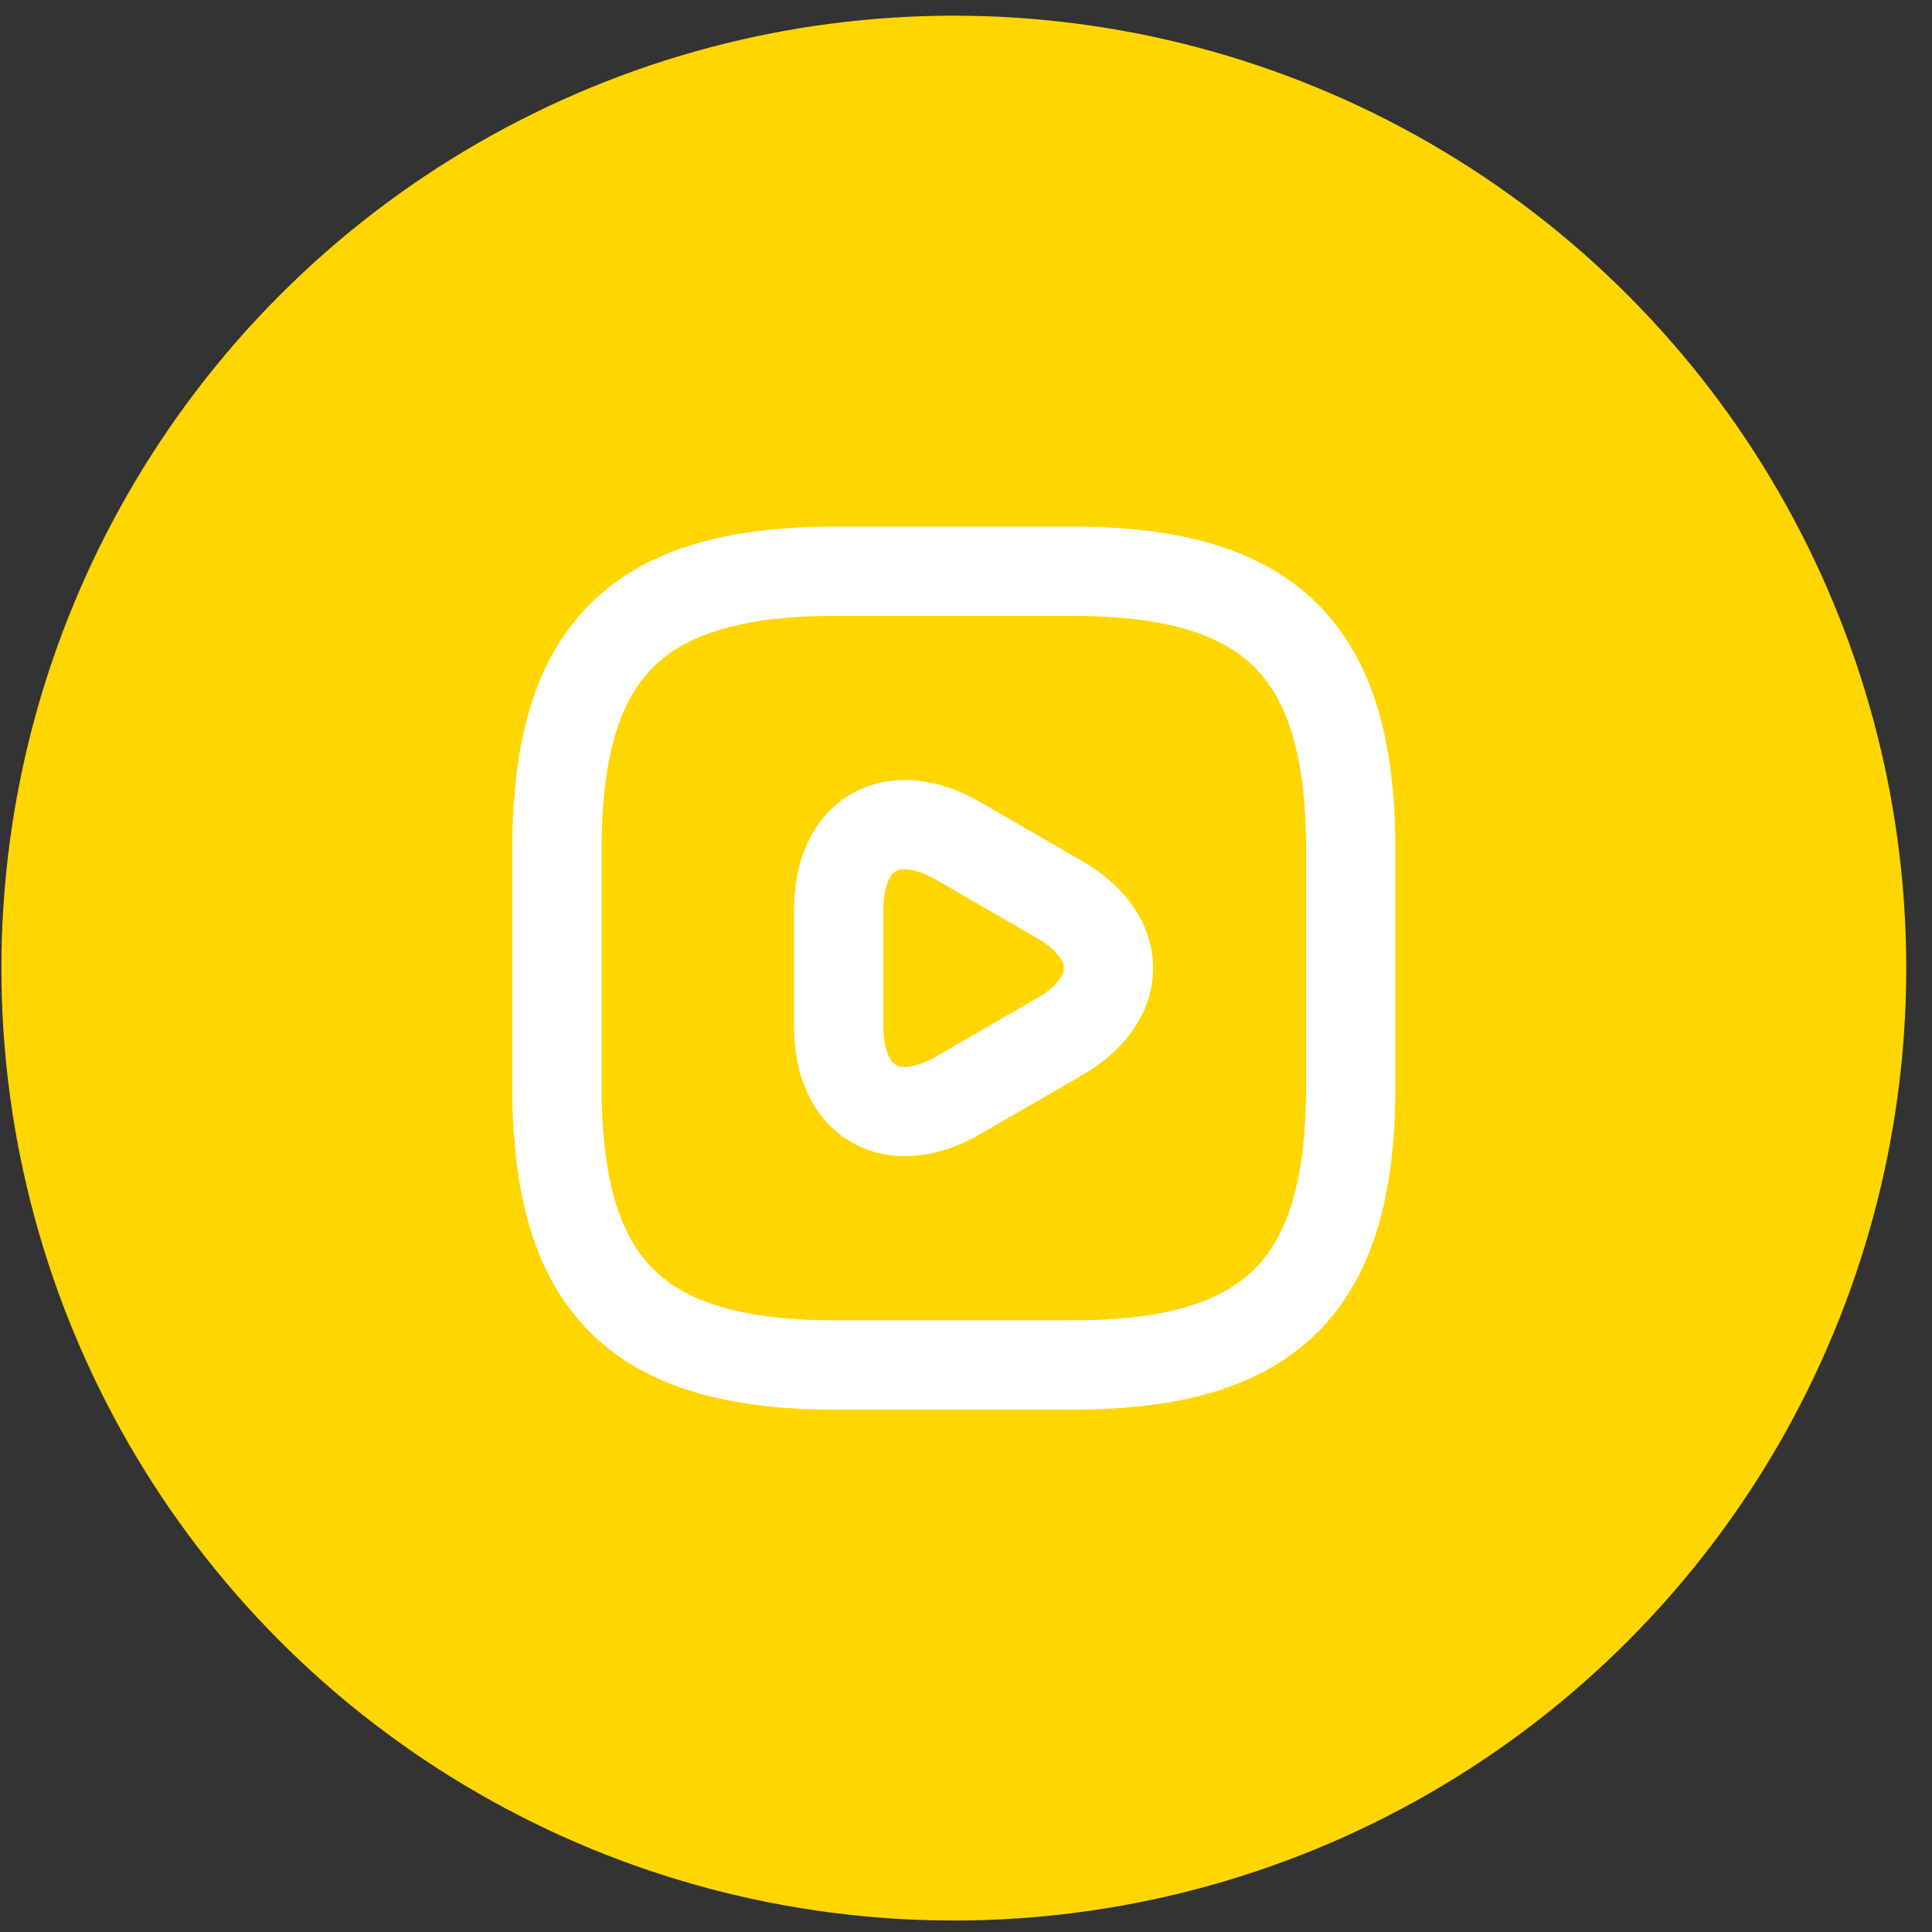 <svg width="66" height="66" viewBox="0 0 66 66" fill="none" xmlns="http://www.w3.org/2000/svg">
<rect x="0" y="0" width="66" height="66" fill="#333333" stroke="none"/>
<circle cx="32.584" cy="33.072" r="32.536" fill="#FFD600"/>
<path d="M28.517 46.629H36.651C43.429 46.629 46.141 43.918 46.141 37.139V29.005C46.141 22.227 43.429 19.515 36.651 19.515H28.517C21.738 19.515 19.027 22.227 19.027 29.005V37.139C19.027 43.918 21.738 46.629 28.517 46.629Z" stroke="white" stroke-width="3.05" stroke-linecap="round" stroke-linejoin="round"/>
<path d="M28.652 33.072V31.066C28.652 28.476 30.482 27.433 32.719 28.72L34.455 29.724L36.19 30.727C38.427 32.015 38.427 34.13 36.19 35.417L34.455 36.421L32.719 37.424C30.482 38.712 28.652 37.654 28.652 35.078V33.072Z" stroke="white" stroke-width="3.05" stroke-miterlimit="10" stroke-linecap="round" stroke-linejoin="round"/>
</svg>
